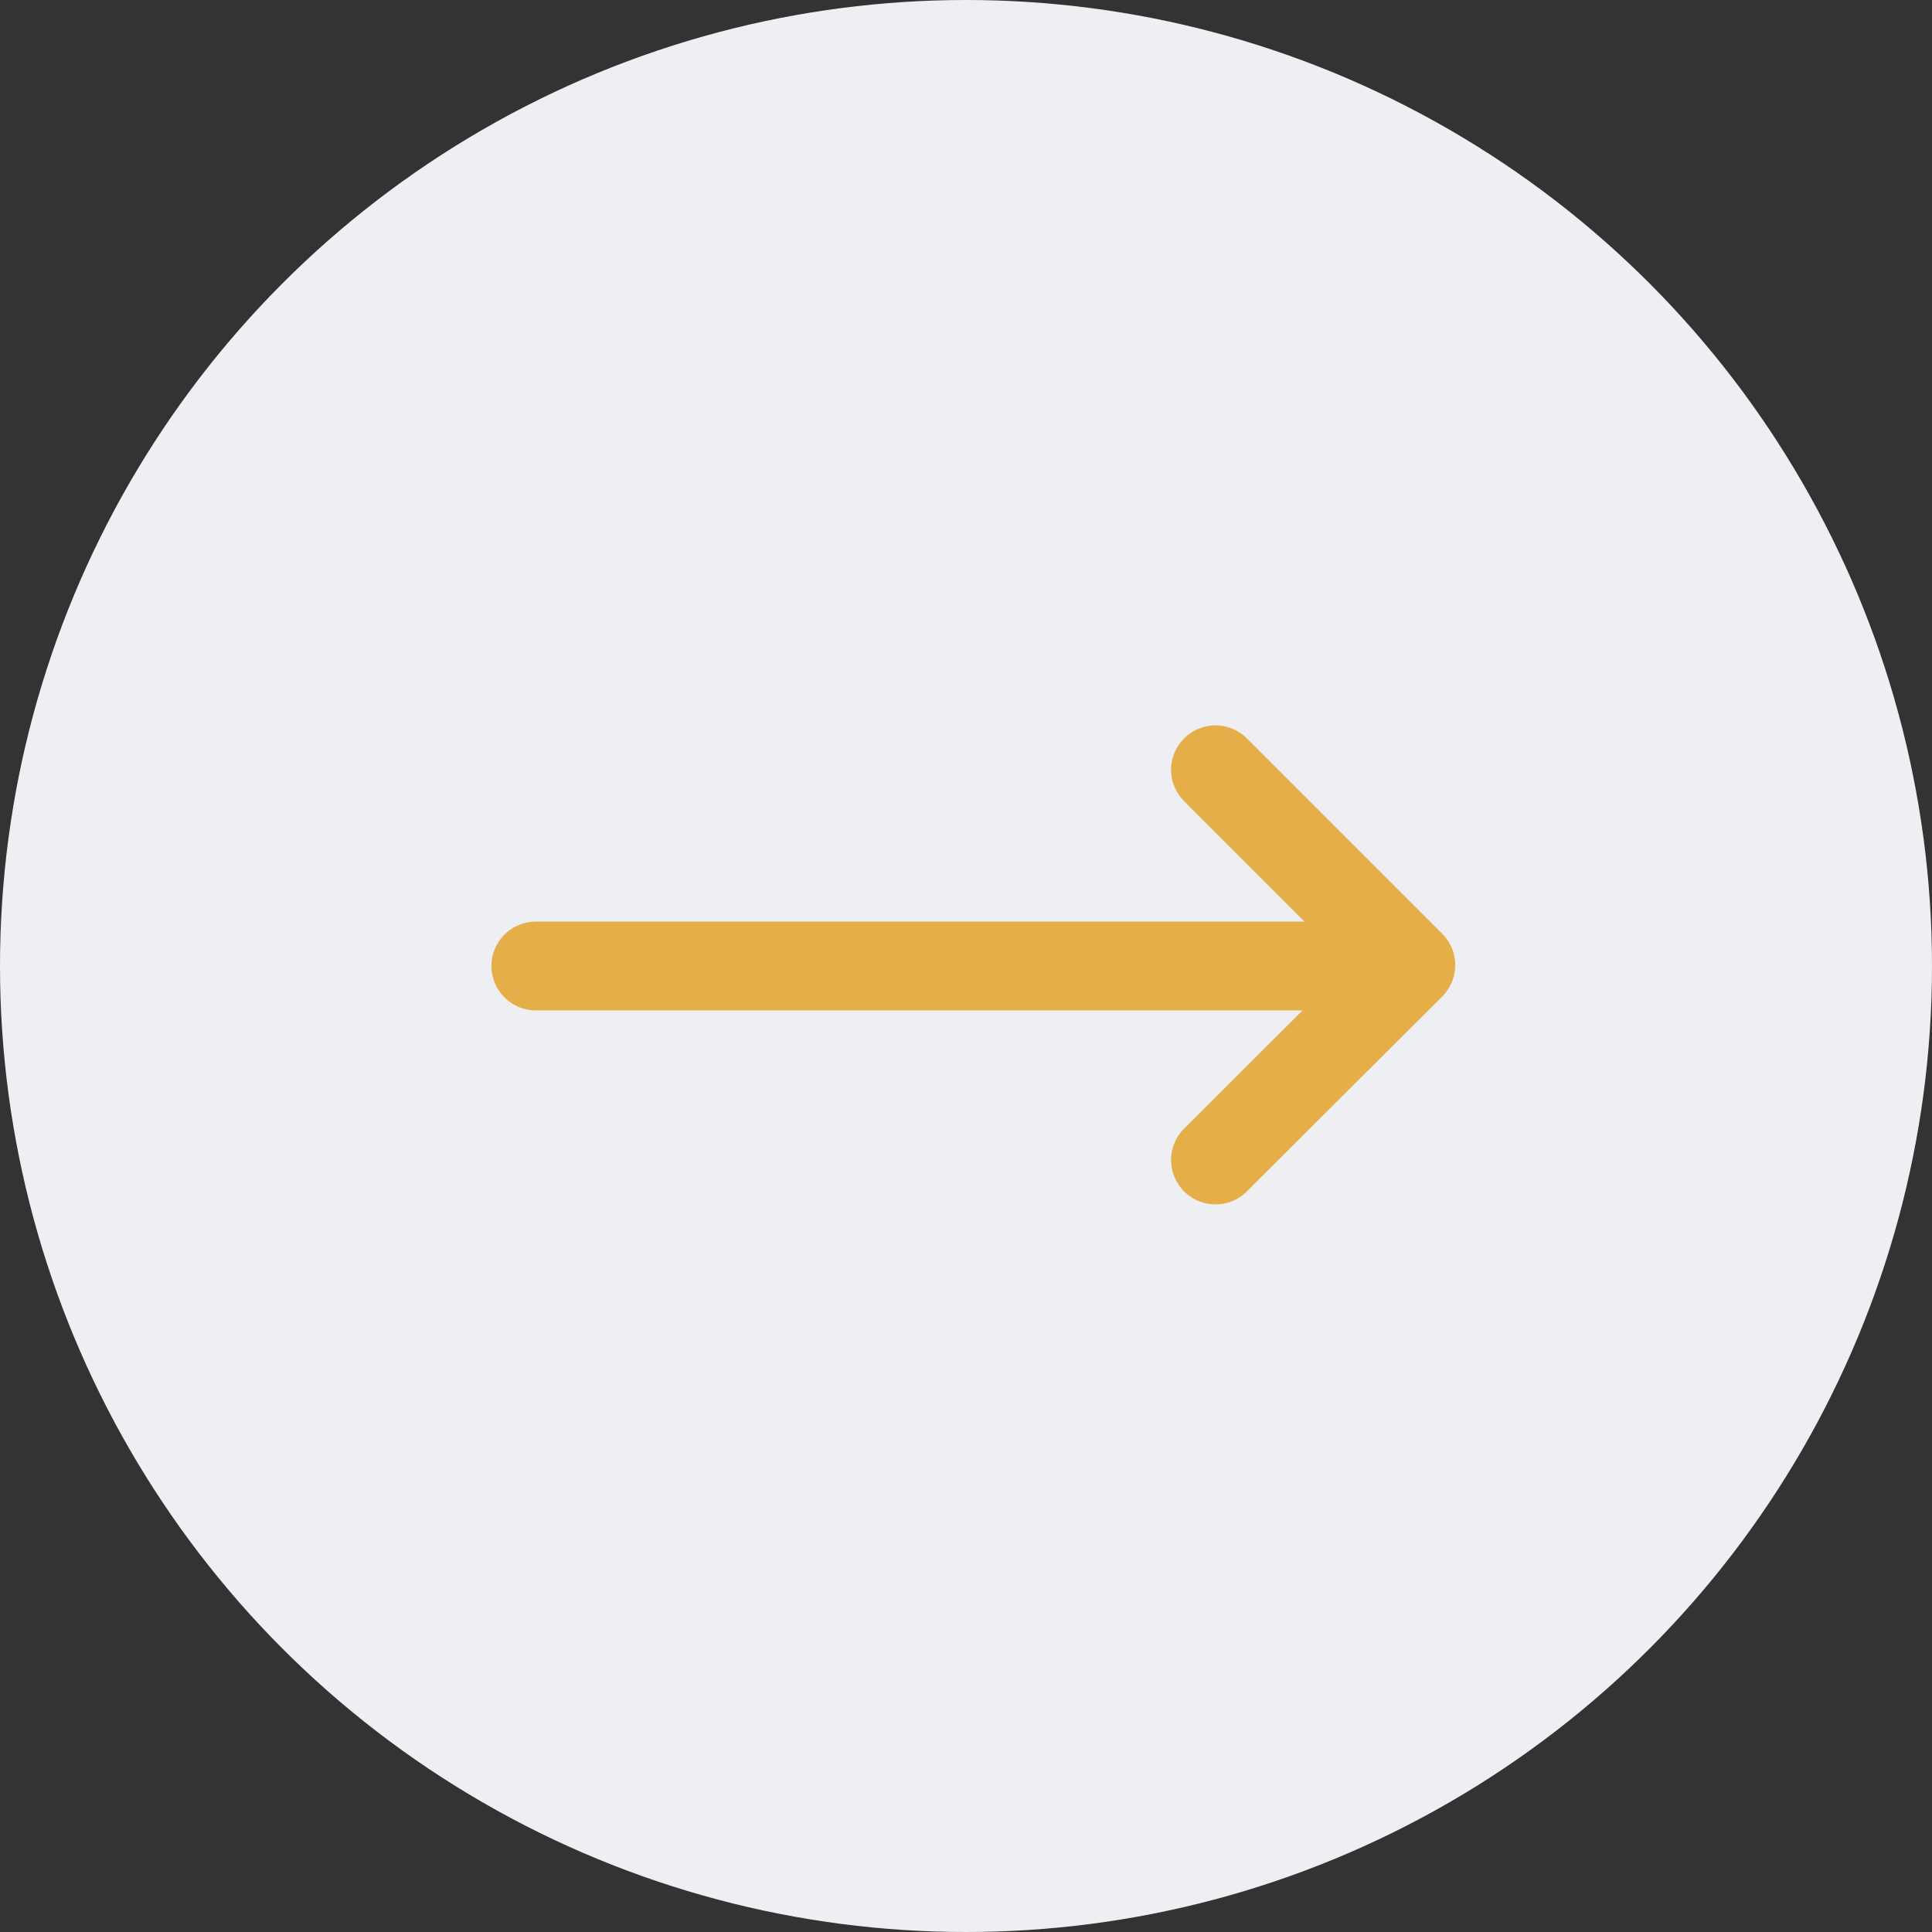 <svg xmlns="http://www.w3.org/2000/svg" viewBox="0 0 43.52 43.52"><rect x="0" y="0" width="43.52" height="43.52" fill="#333333" stroke="none"/><defs><style>.cls-1{fill:#edeff2;}.cls-2{fill:none;stroke:#e6ae48;stroke-linecap:round;stroke-linejoin:round;stroke-width:2px;}</style></defs><g id="Layer_2" data-name="Layer 2"><g id="Layer_1-2" data-name="Layer 1"><circle class="cls-1" cx="21.76" cy="21.76" r="21.76"/><polyline class="cls-2" points="27.38 17.34 31.78 21.74 27.38 26.13"/><line class="cls-2" x1="12.07" y1="21.76" x2="31.44" y2="21.76"/></g></g></svg>